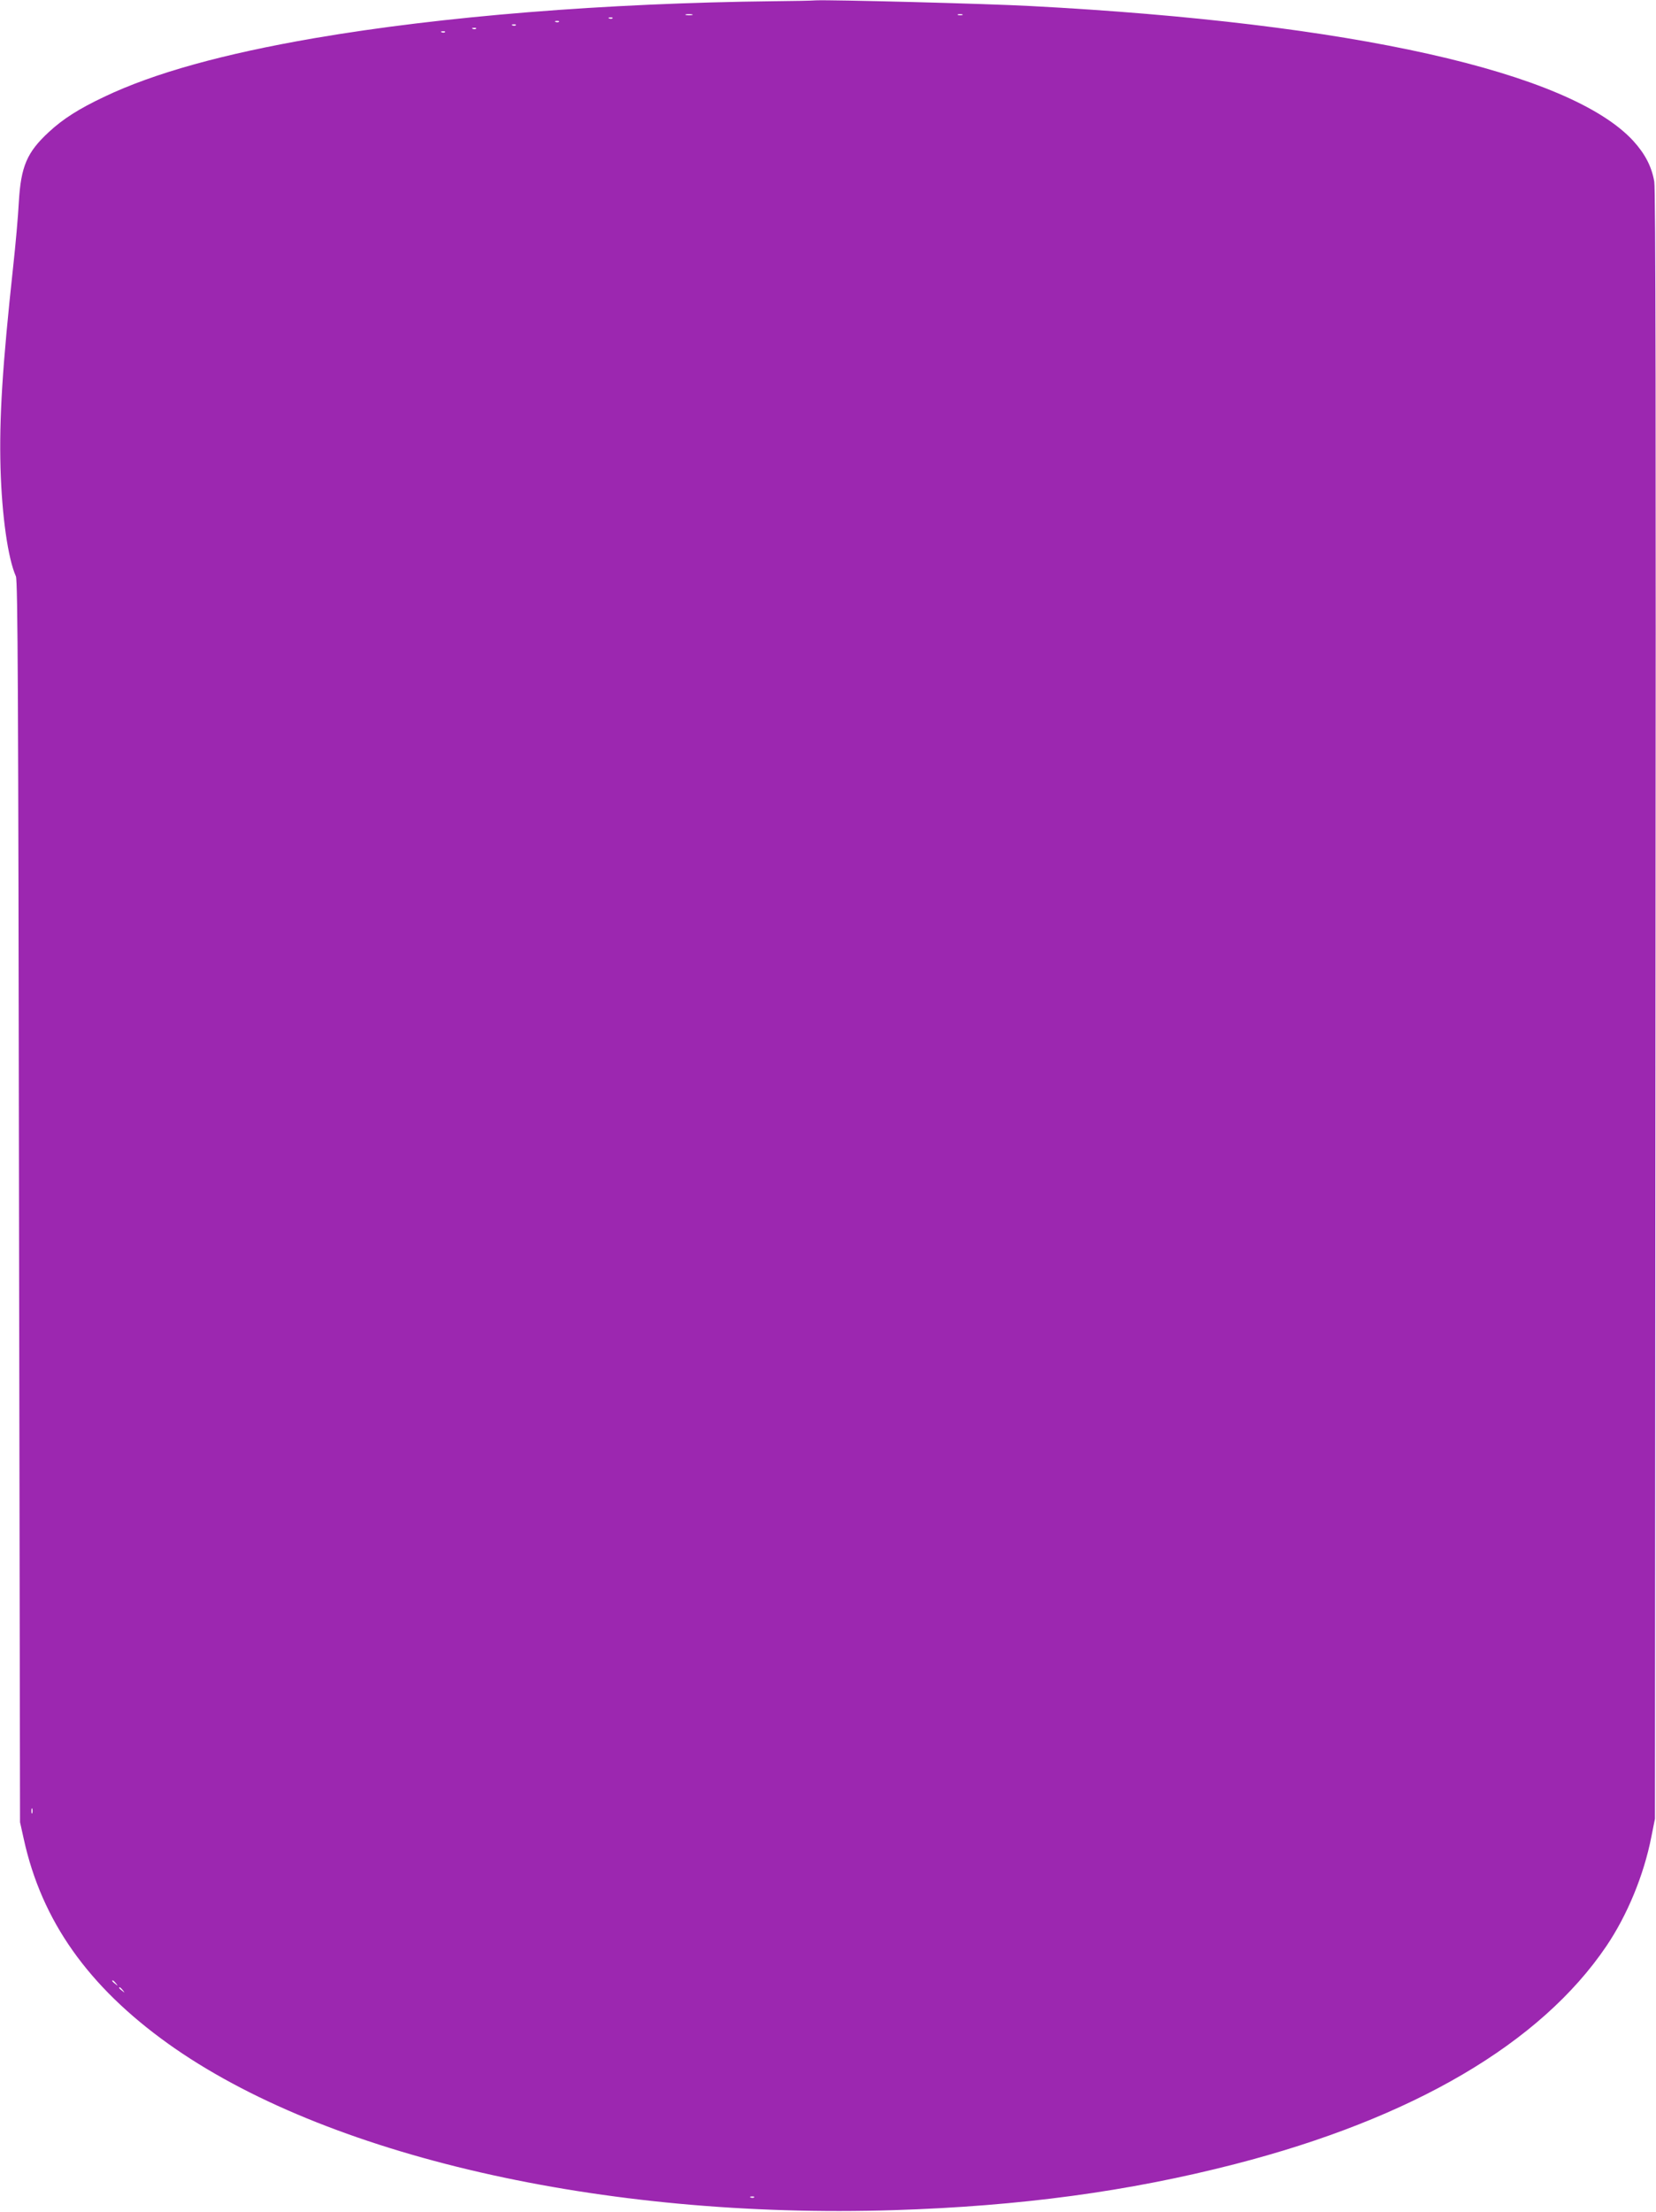 <?xml version="1.0" standalone="no"?>
<!DOCTYPE svg PUBLIC "-//W3C//DTD SVG 20010904//EN"
 "http://www.w3.org/TR/2001/REC-SVG-20010904/DTD/svg10.dtd">
<svg version="1.0" xmlns="http://www.w3.org/2000/svg"
 width="959pt" height="1280pt" viewBox="0 0 959 1280"
 preserveAspectRatio="xMidYMid meet">
<g transform="translate(0,1280) scale(0.1,-0.1)"
fill="#9c27b0" stroke="none">
<path d="M4485 12793 c-982 -11 -1923 -87 -2665 -214 -528 -91 -929 -202
-1216 -339 -148 -70 -239 -128 -321 -204 -127 -117 -162 -199 -174 -406 -4
-80 -19 -248 -33 -375 -62 -573 -81 -874 -73 -1165 8 -275 43 -522 89 -625 11
-25 14 -671 18 -3620 l6 -3590 22 -99 c104 -472 372 -851 836 -1183 907 -648
2512 -1016 4203 -963 731 23 1359 108 1973 266 1031 265 1771 699 2152 1261
122 180 218 413 261 633 l21 105 3 4705 c3 3387 1 4723 -7 4769 -15 87 -53
160 -121 235 -367 400 -1630 683 -3489 781 -259 14 -1158 37 -1245 33 -22 -2
-130 -4 -240 -5z m-477 -80 c-10 -2 -26 -2 -35 0 -10 3 -2 5 17 5 19 0 27 -2
18 -5z m1565 0 c-7 -2 -19 -2 -25 0 -7 3 -2 5 12 5 14 0 19 -2 13 -5z m-2026
-19 c-3 -3 -12 -4 -19 -1 -8 3 -5 6 6 6 11 1 17 -2 13 -5z m-310 -20 c-3 -3
-12 -4 -19 -1 -8 3 -5 6 6 6 11 1 17 -2 13 -5z m-250 -20 c-3 -3 -12 -4 -19
-1 -8 3 -5 6 6 6 11 1 17 -2 13 -5z m-230 -20 c-3 -3 -12 -4 -19 -1 -8 3 -5 6
6 6 11 1 17 -2 13 -5z m-180 -20 c-3 -3 -12 -4 -19 -1 -8 3 -5 6 6 6 11 1 17
-2 13 -5z m-2390 -10306 c-3 -7 -5 -2 -5 12 0 14 2 19 5 13 2 -7 2 -19 0 -25z
m484 -985 c13 -16 12 -17 -3 -4 -10 7 -18 15 -18 17 0 8 8 3 21 -13z m40 -40
c13 -16 12 -17 -3 -4 -10 7 -18 15 -18 17 0 8 8 3 21 -13z m3656 -1199 c-3 -3
-12 -4 -19 -1 -8 3 -5 6 6 6 11 1 17 -2 13 -5z"/>
</g>
</svg>
